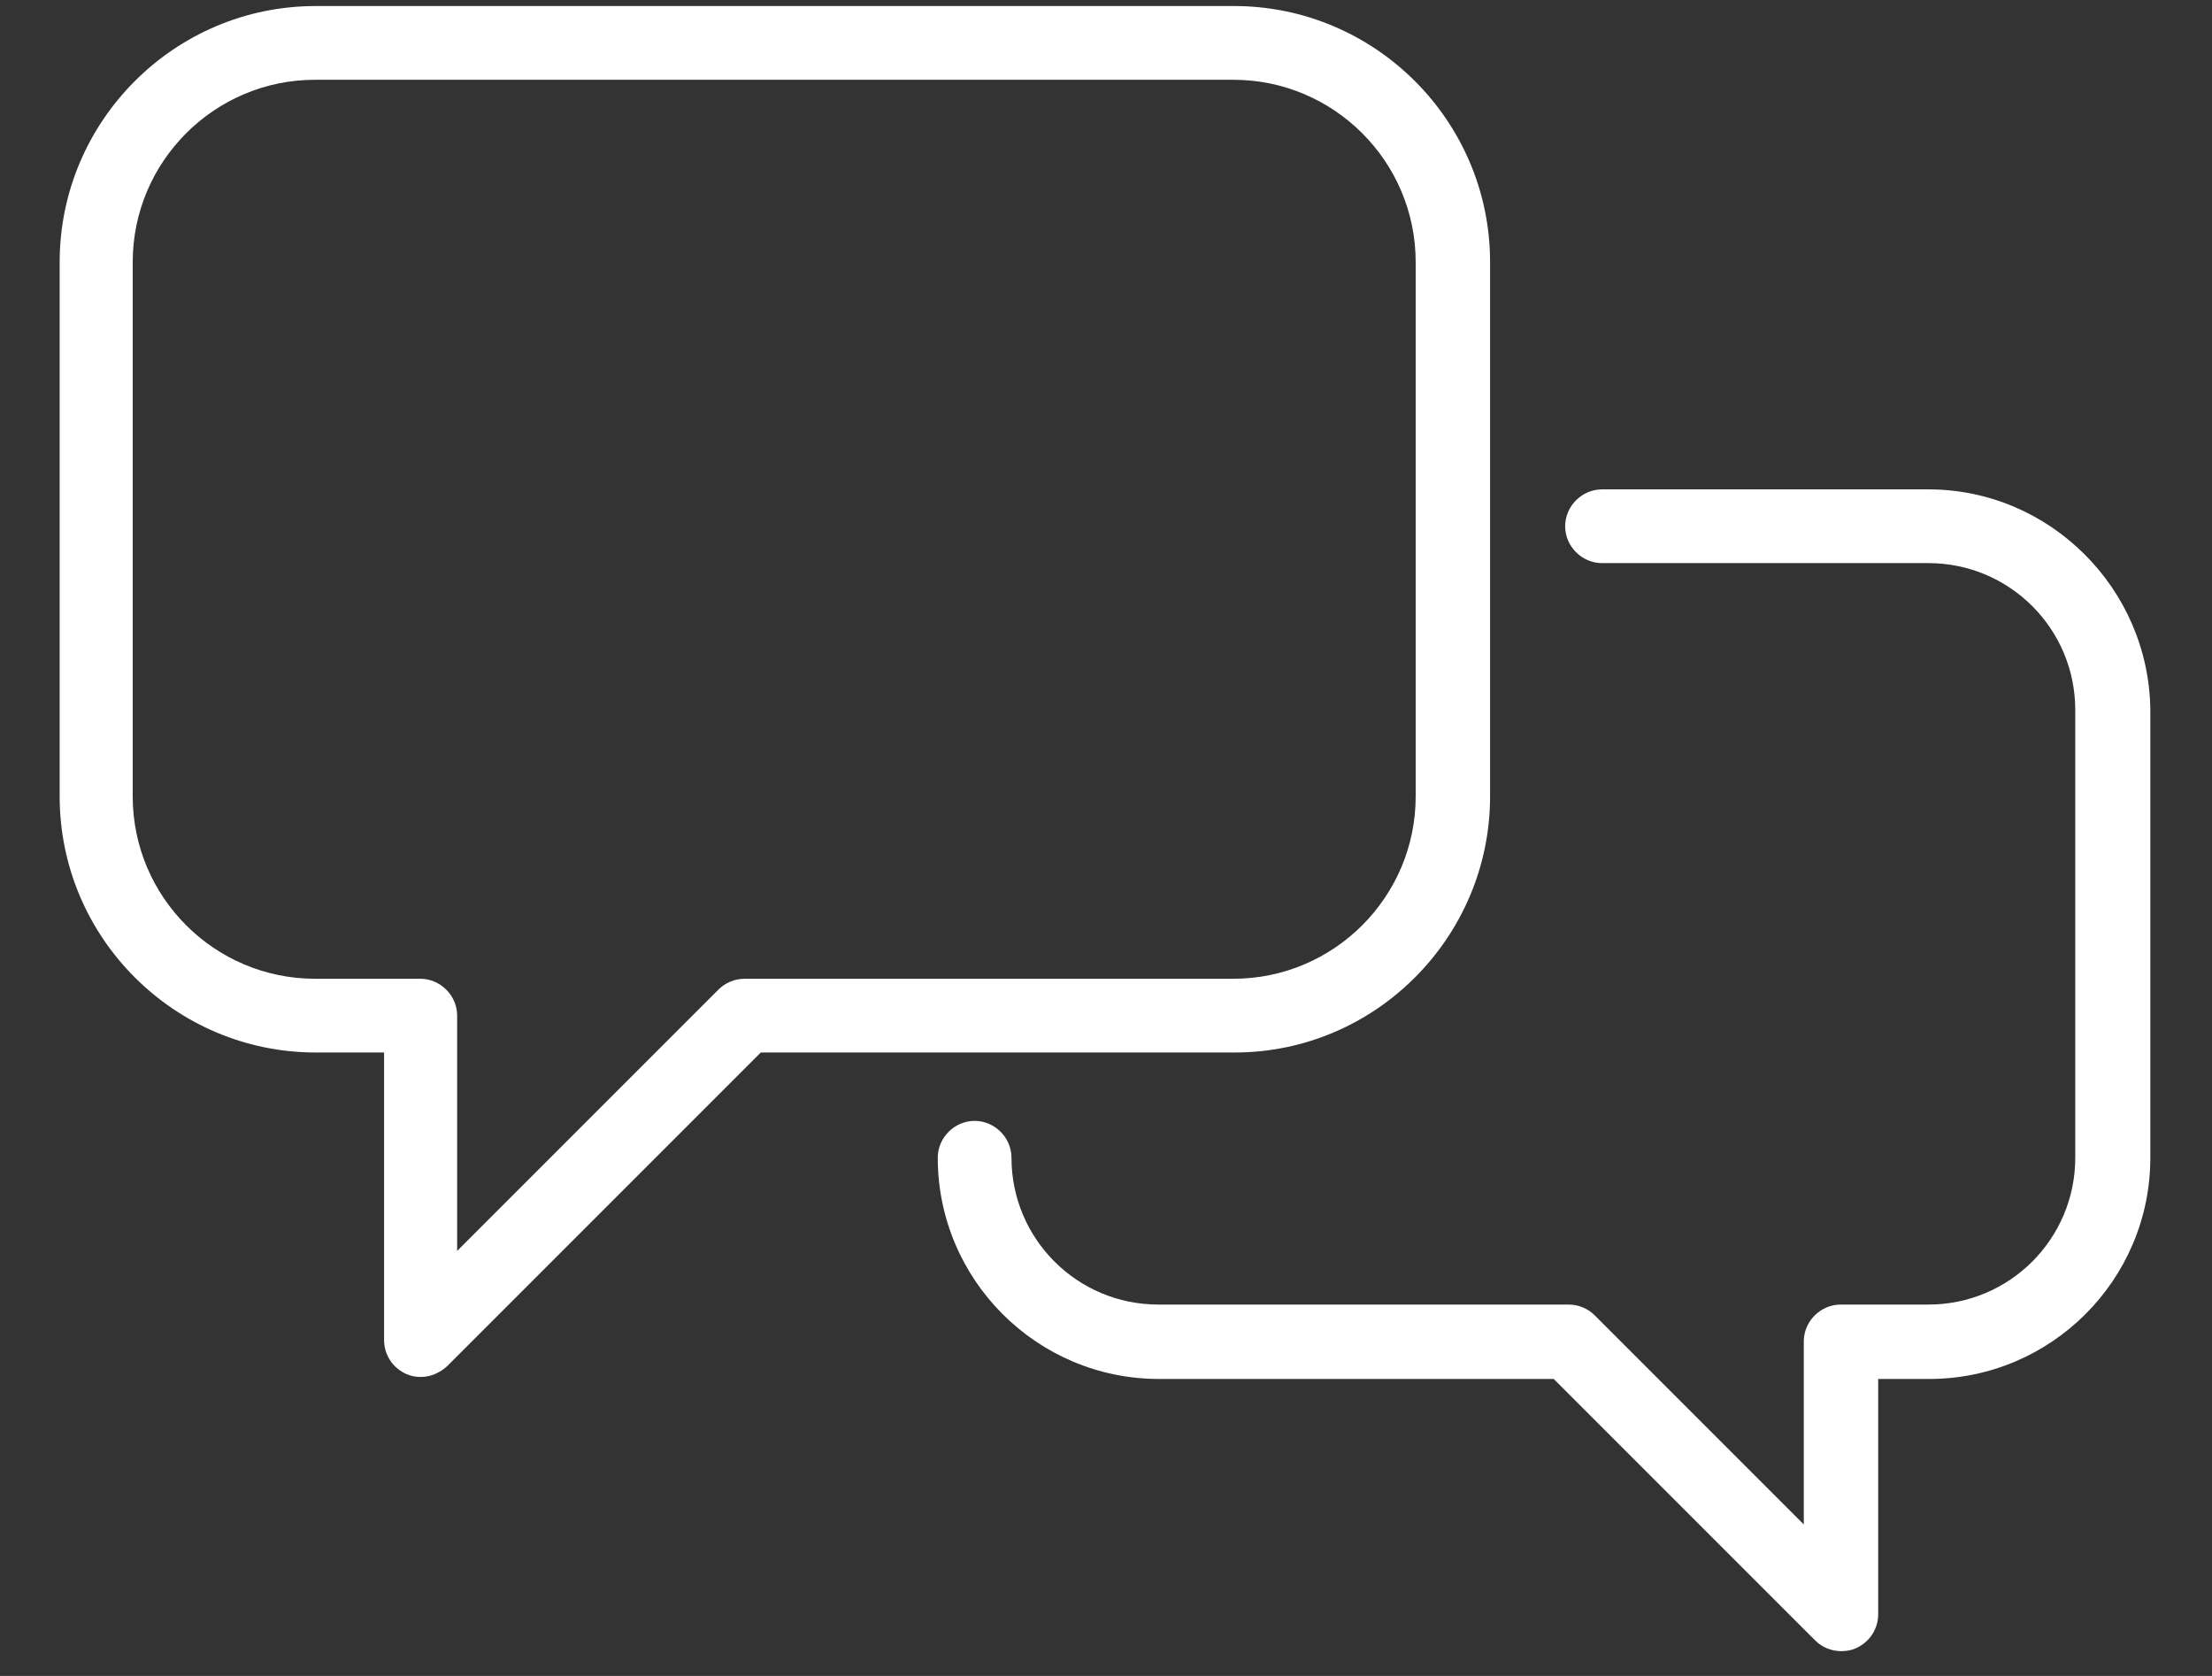 <svg width="33" height="25" viewBox="0 0 33 25" fill="none" xmlns="http://www.w3.org/2000/svg">
<rect x="0" y="0" width="33" height="25" fill="#333333" stroke="none"/>
<path d="M28.77 7.3H23.9C23.6 7.3 23.35 7.55 23.35 7.85C23.35 8.15 23.6 8.4 23.9 8.4H28.77C29.98 8.4 30.96 9.38 30.96 10.59V17.27C30.96 18.48 29.98 19.46 28.77 19.46H27.46C27.16 19.46 26.91 19.71 26.91 20.01V22.74L23.79 19.62C23.69 19.52 23.55 19.46 23.4 19.46H17.28C16.07 19.46 15.09 18.48 15.09 17.27C15.09 16.97 14.84 16.72 14.54 16.72C14.24 16.72 13.99 16.97 13.99 17.27C13.99 19.09 15.47 20.57 17.29 20.57H23.18L27.08 24.47C27.19 24.58 27.33 24.63 27.47 24.63C27.54 24.63 27.61 24.62 27.68 24.59C27.89 24.5 28.02 24.3 28.02 24.08V20.57H28.78C30.6 20.57 32.08 19.09 32.08 17.27V10.59C32.06 8.78 30.58 7.3 28.77 7.3Z" fill="white"/>
<path d="M22.23 11.88V3.91C22.23 1.8 20.51 0.09 18.41 0.09H4.71C2.6 0.09 0.89 1.81 0.89 3.91V11.88C0.89 13.99 2.61 15.7 4.71 15.7H5.73V19.99C5.73 20.21 5.86 20.41 6.07 20.5C6.14 20.53 6.21 20.54 6.28 20.54C6.42 20.54 6.56 20.48 6.67 20.38L11.35 15.7H18.42C20.52 15.7 22.23 13.98 22.23 11.88ZM11.11 14.6C10.96 14.6 10.82 14.66 10.72 14.76L6.82 18.66V15.15C6.82 14.85 6.57 14.6 6.27 14.6H4.7C3.2 14.6 1.98 13.38 1.98 11.88V3.91C1.98 2.41 3.2 1.19 4.7 1.19H18.4C19.9 1.19 21.12 2.41 21.12 3.91V11.88C21.12 13.38 19.9 14.6 18.4 14.6H11.11Z" fill="white"/>
</svg>

